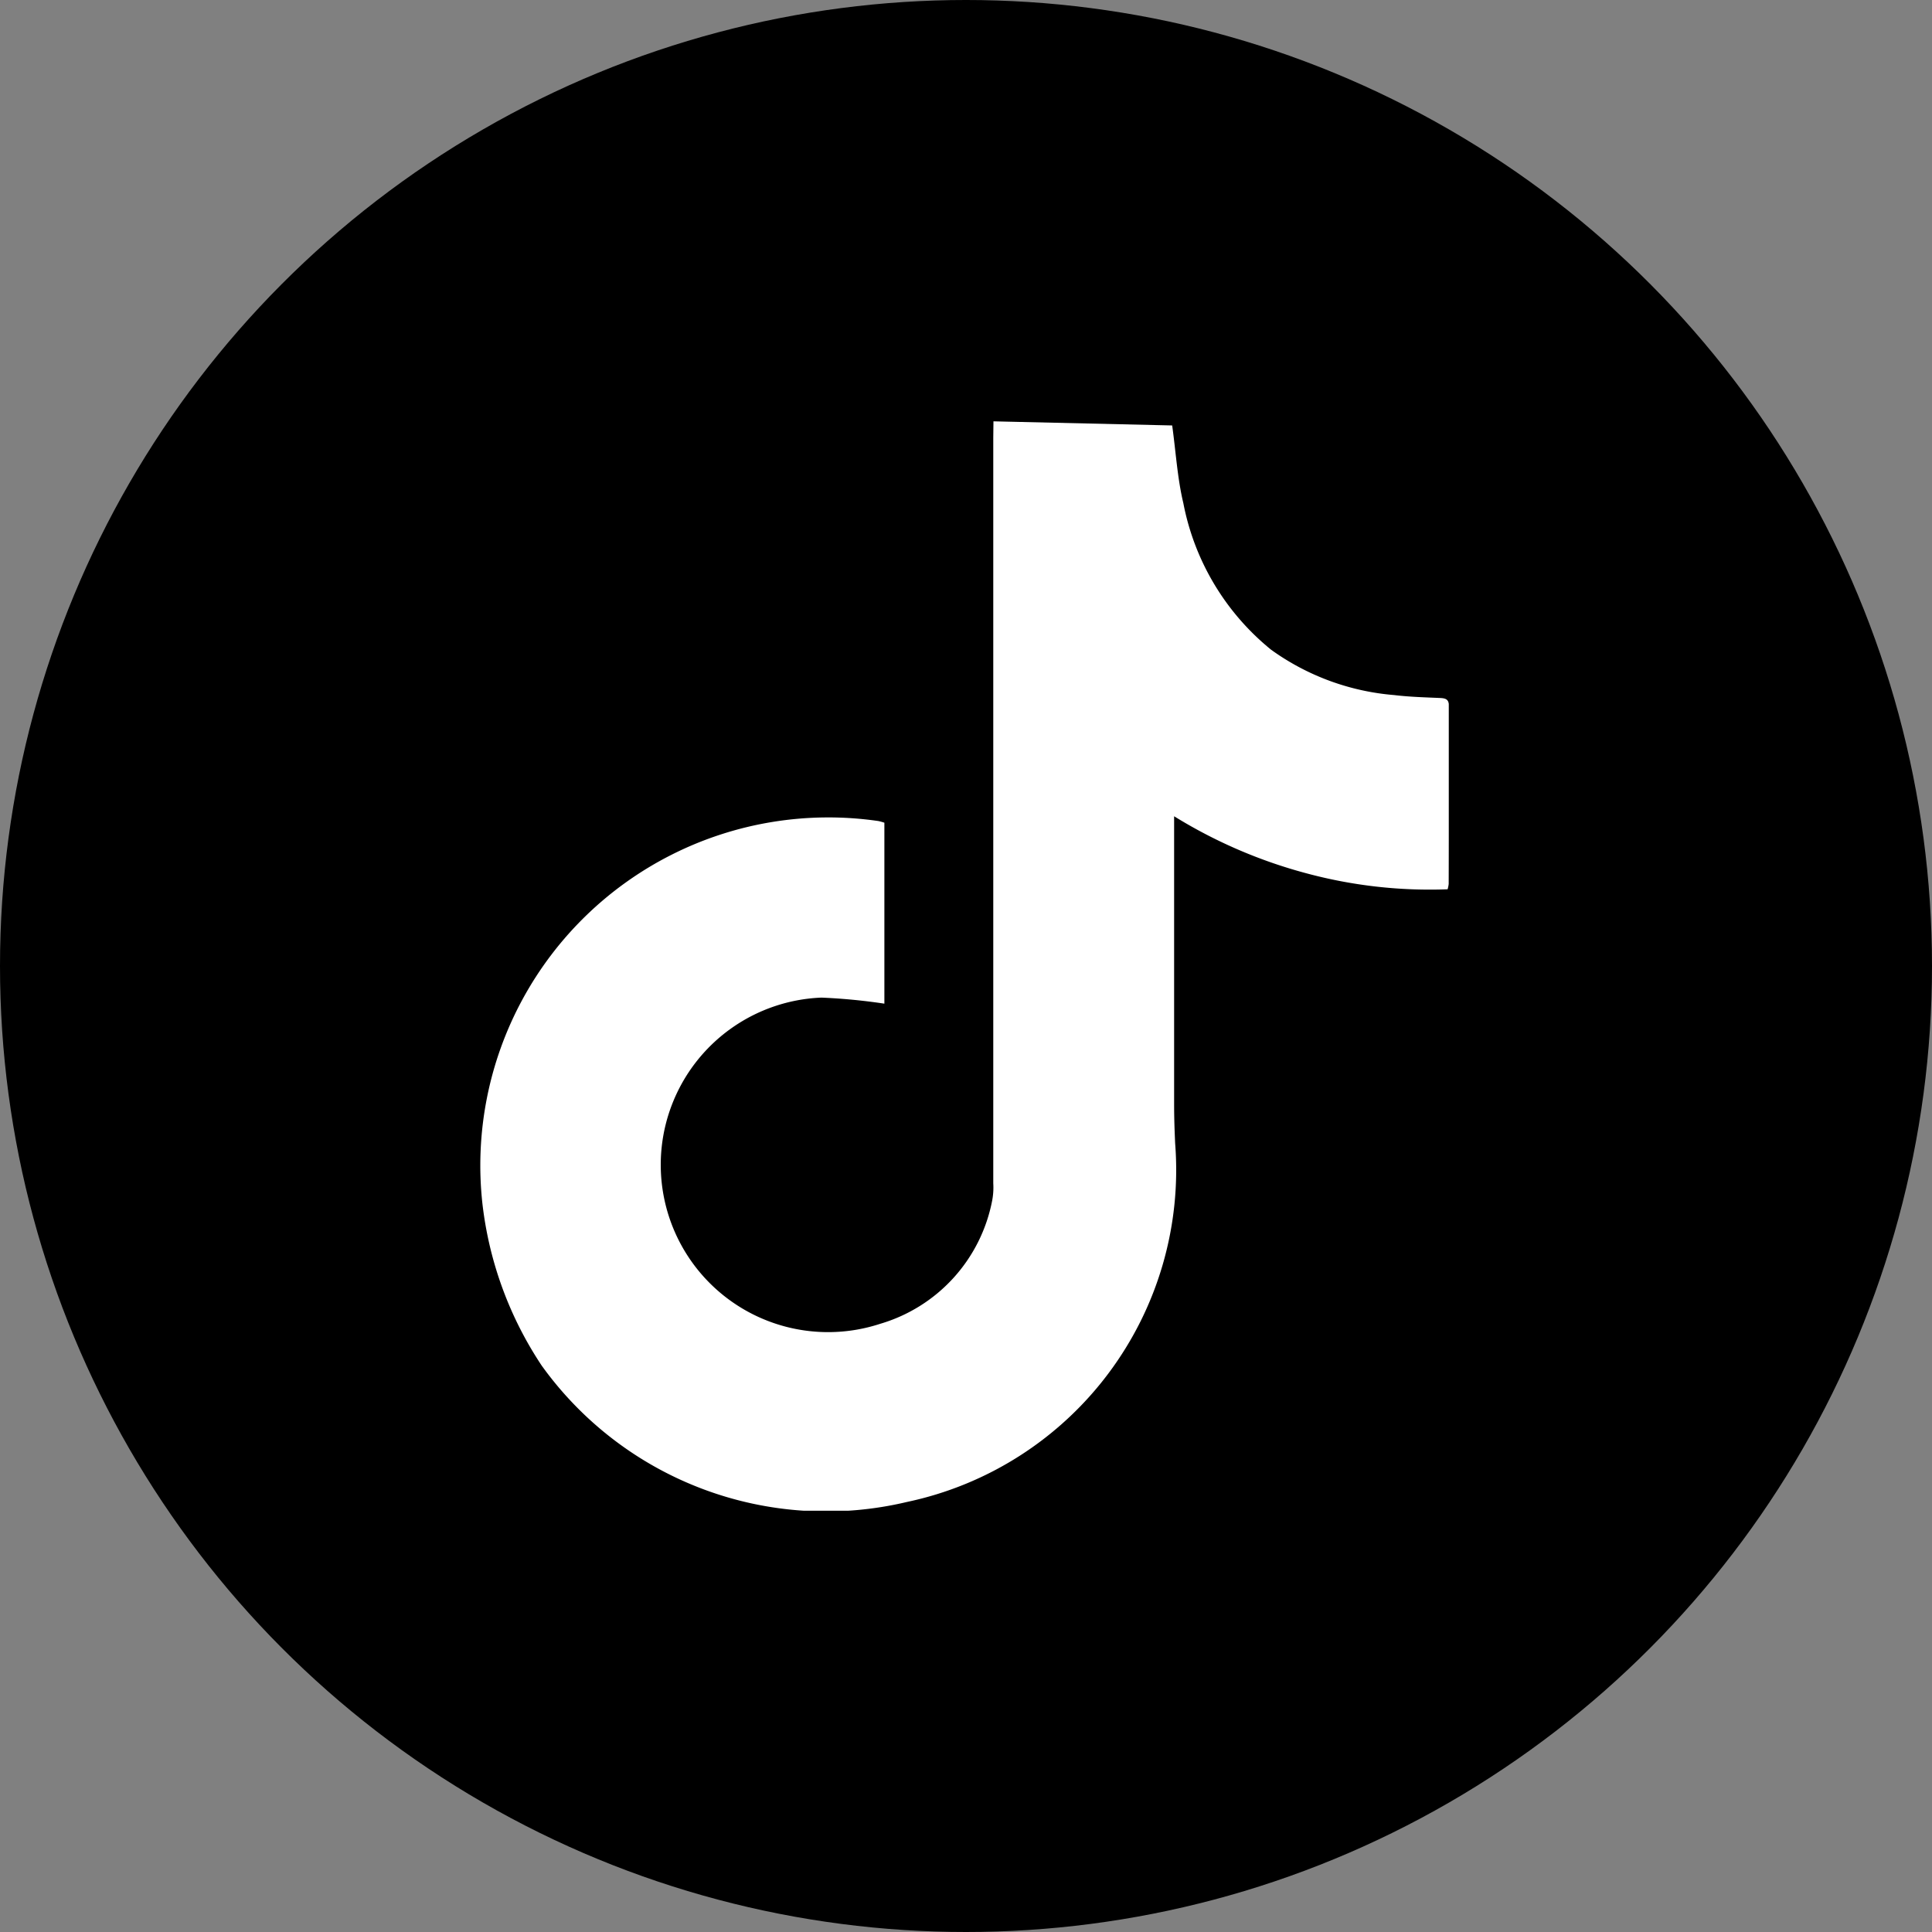 <svg xmlns="http://www.w3.org/2000/svg" xmlns:xlink="http://www.w3.org/1999/xlink" width="61" height="61" viewBox="0 0 61 61"><rect x="0" y="0" width="61" height="61" fill="#808080" stroke="none"/><defs><clipPath id="a"><rect width="30.611" height="34.395" fill="#fff"></rect></clipPath></defs><g transform="translate(-1372 -255)"><circle cx="30.5" cy="30.5" r="30.5" transform="translate(1372 255)"></circle><g transform="translate(1387.132 268.303)"><g clip-path="url(#a)"><path d="M16.234,0l5.643.13c.118.854.165,1.67.352,2.452A7.868,7.868,0,0,0,25,7.211a7.721,7.721,0,0,0,3.888,1.432c.478.058.962.071,1.444.092.178.008.283.039.282.255-.007,1.873,0,3.746-.007,5.619a.988.988,0,0,1-.034.166,14.976,14.976,0,0,1-4.463-.506,15.553,15.553,0,0,1-4.172-1.8c0,.178,0,.292,0,.406q0,4.347,0,8.694c0,.412.014.825.033,1.236a10.714,10.714,0,0,1-8.463,11.313,11.056,11.056,0,0,1-11.535-4.3A11.612,11.612,0,0,1,.1,24.713,10.989,10.989,0,0,1,12.6,12.62a1.633,1.633,0,0,1,.19.053v5.713a18.465,18.465,0,0,0-1.986-.191,5.283,5.283,0,1,0,1.851,10.3,5.051,5.051,0,0,0,3.535-3.875,2.2,2.2,0,0,0,.038-.562q0-11.769,0-23.537Z" transform="translate(0.001)" fill="#fff"></path></g></g></g></svg>
